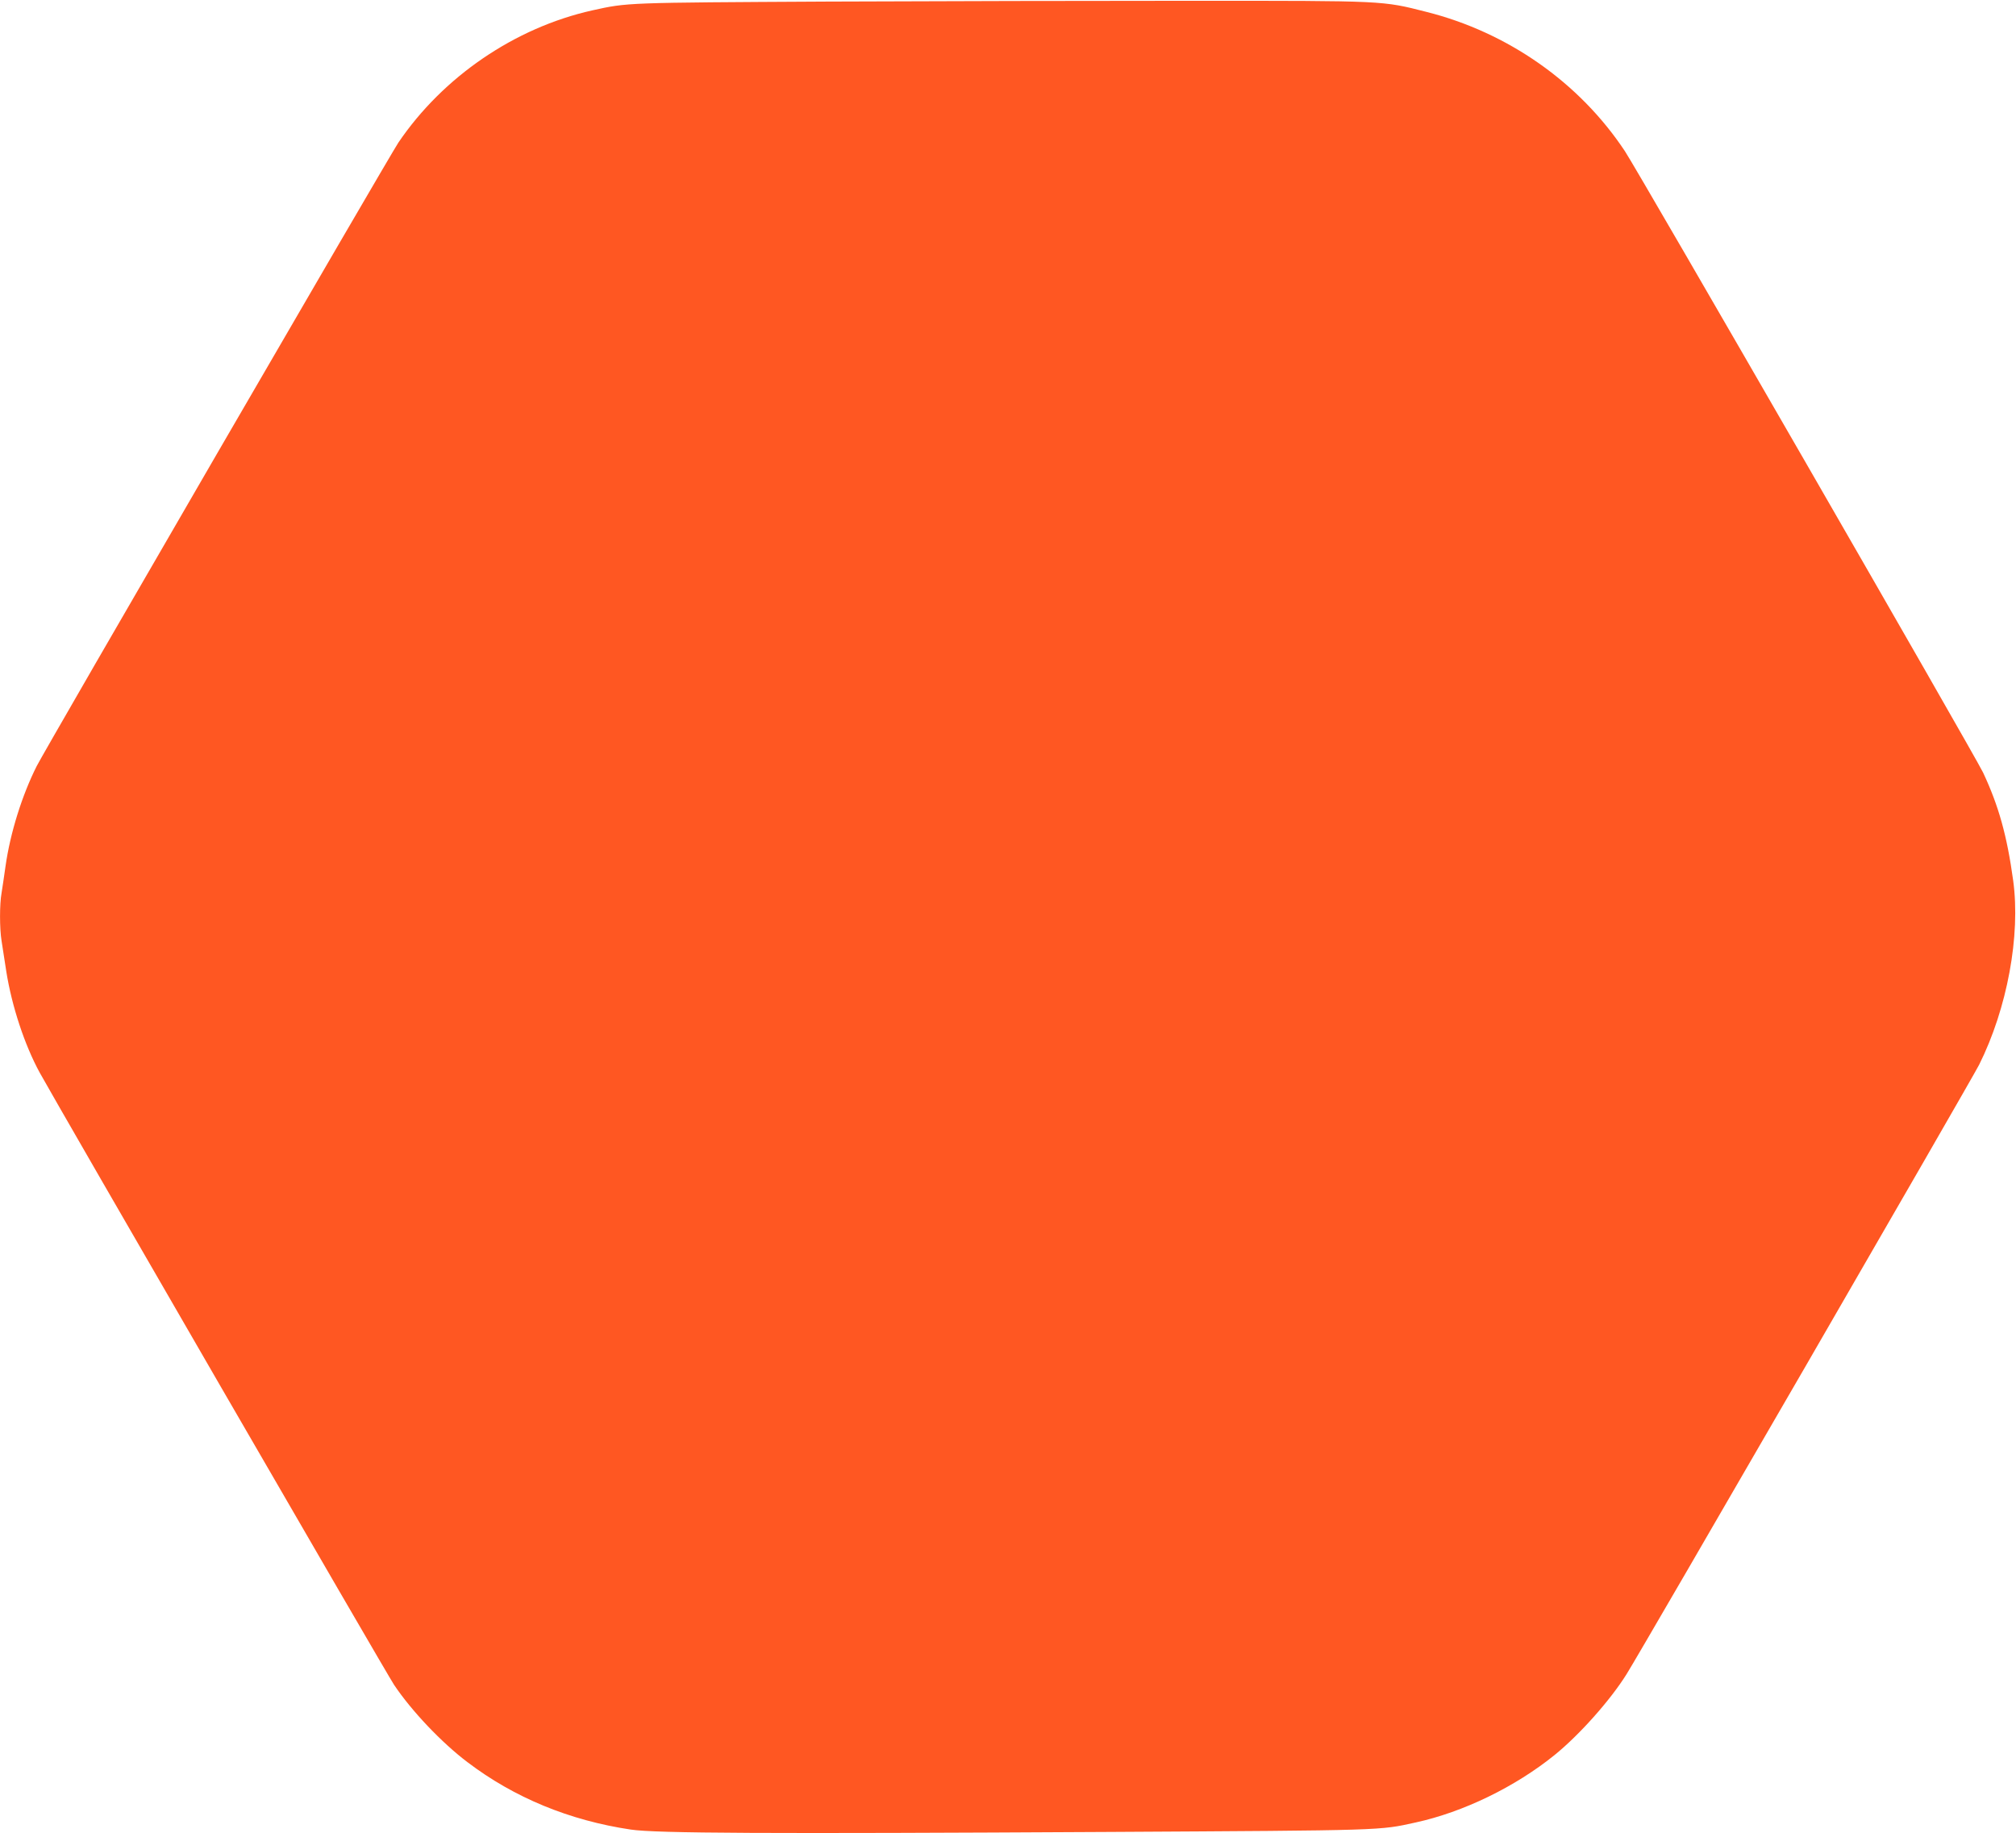 <?xml version="1.0" standalone="no"?>
<!DOCTYPE svg PUBLIC "-//W3C//DTD SVG 20010904//EN"
 "http://www.w3.org/TR/2001/REC-SVG-20010904/DTD/svg10.dtd">
<svg version="1.0" xmlns="http://www.w3.org/2000/svg"
 width="1280pt" height="1164pt" viewBox="0 0 1280 1164"
 preserveAspectRatio="xMidYMid meet">
<g transform="translate(0,1164) scale(0.1,-0.1)"
fill="#ff5722" stroke="none">
<path d="M5255 11630 c-1289 -7 -1269 -6 -1495 -56 -492 -110 -948 -422 -1231
-840 -58 -87 -2242 -3851 -2296 -3958 -93 -185 -168 -424 -198 -636 -9 -63
-20 -139 -25 -169 -13 -70 -13 -227 0 -305 5 -33 19 -121 30 -194 35 -220 116
-466 212 -642 106 -193 2207 -3824 2250 -3887 111 -166 303 -368 466 -491 296
-225 647 -370 1037 -428 161 -24 862 -27 3040 -15 1758 10 1711 9 1943 60 303
66 632 226 882 428 157 127 354 348 457 513 98 156 2191 3775 2239 3870 178
357 264 820 216 1170 -39 284 -92 474 -191 685 -50 106 -2189 3817 -2274 3945
-289 436 -744 755 -1262 885 -280 71 -257 70 -1480 70 -605 0 -1649 -2 -2320
-5z"/>
</g>
</svg>
